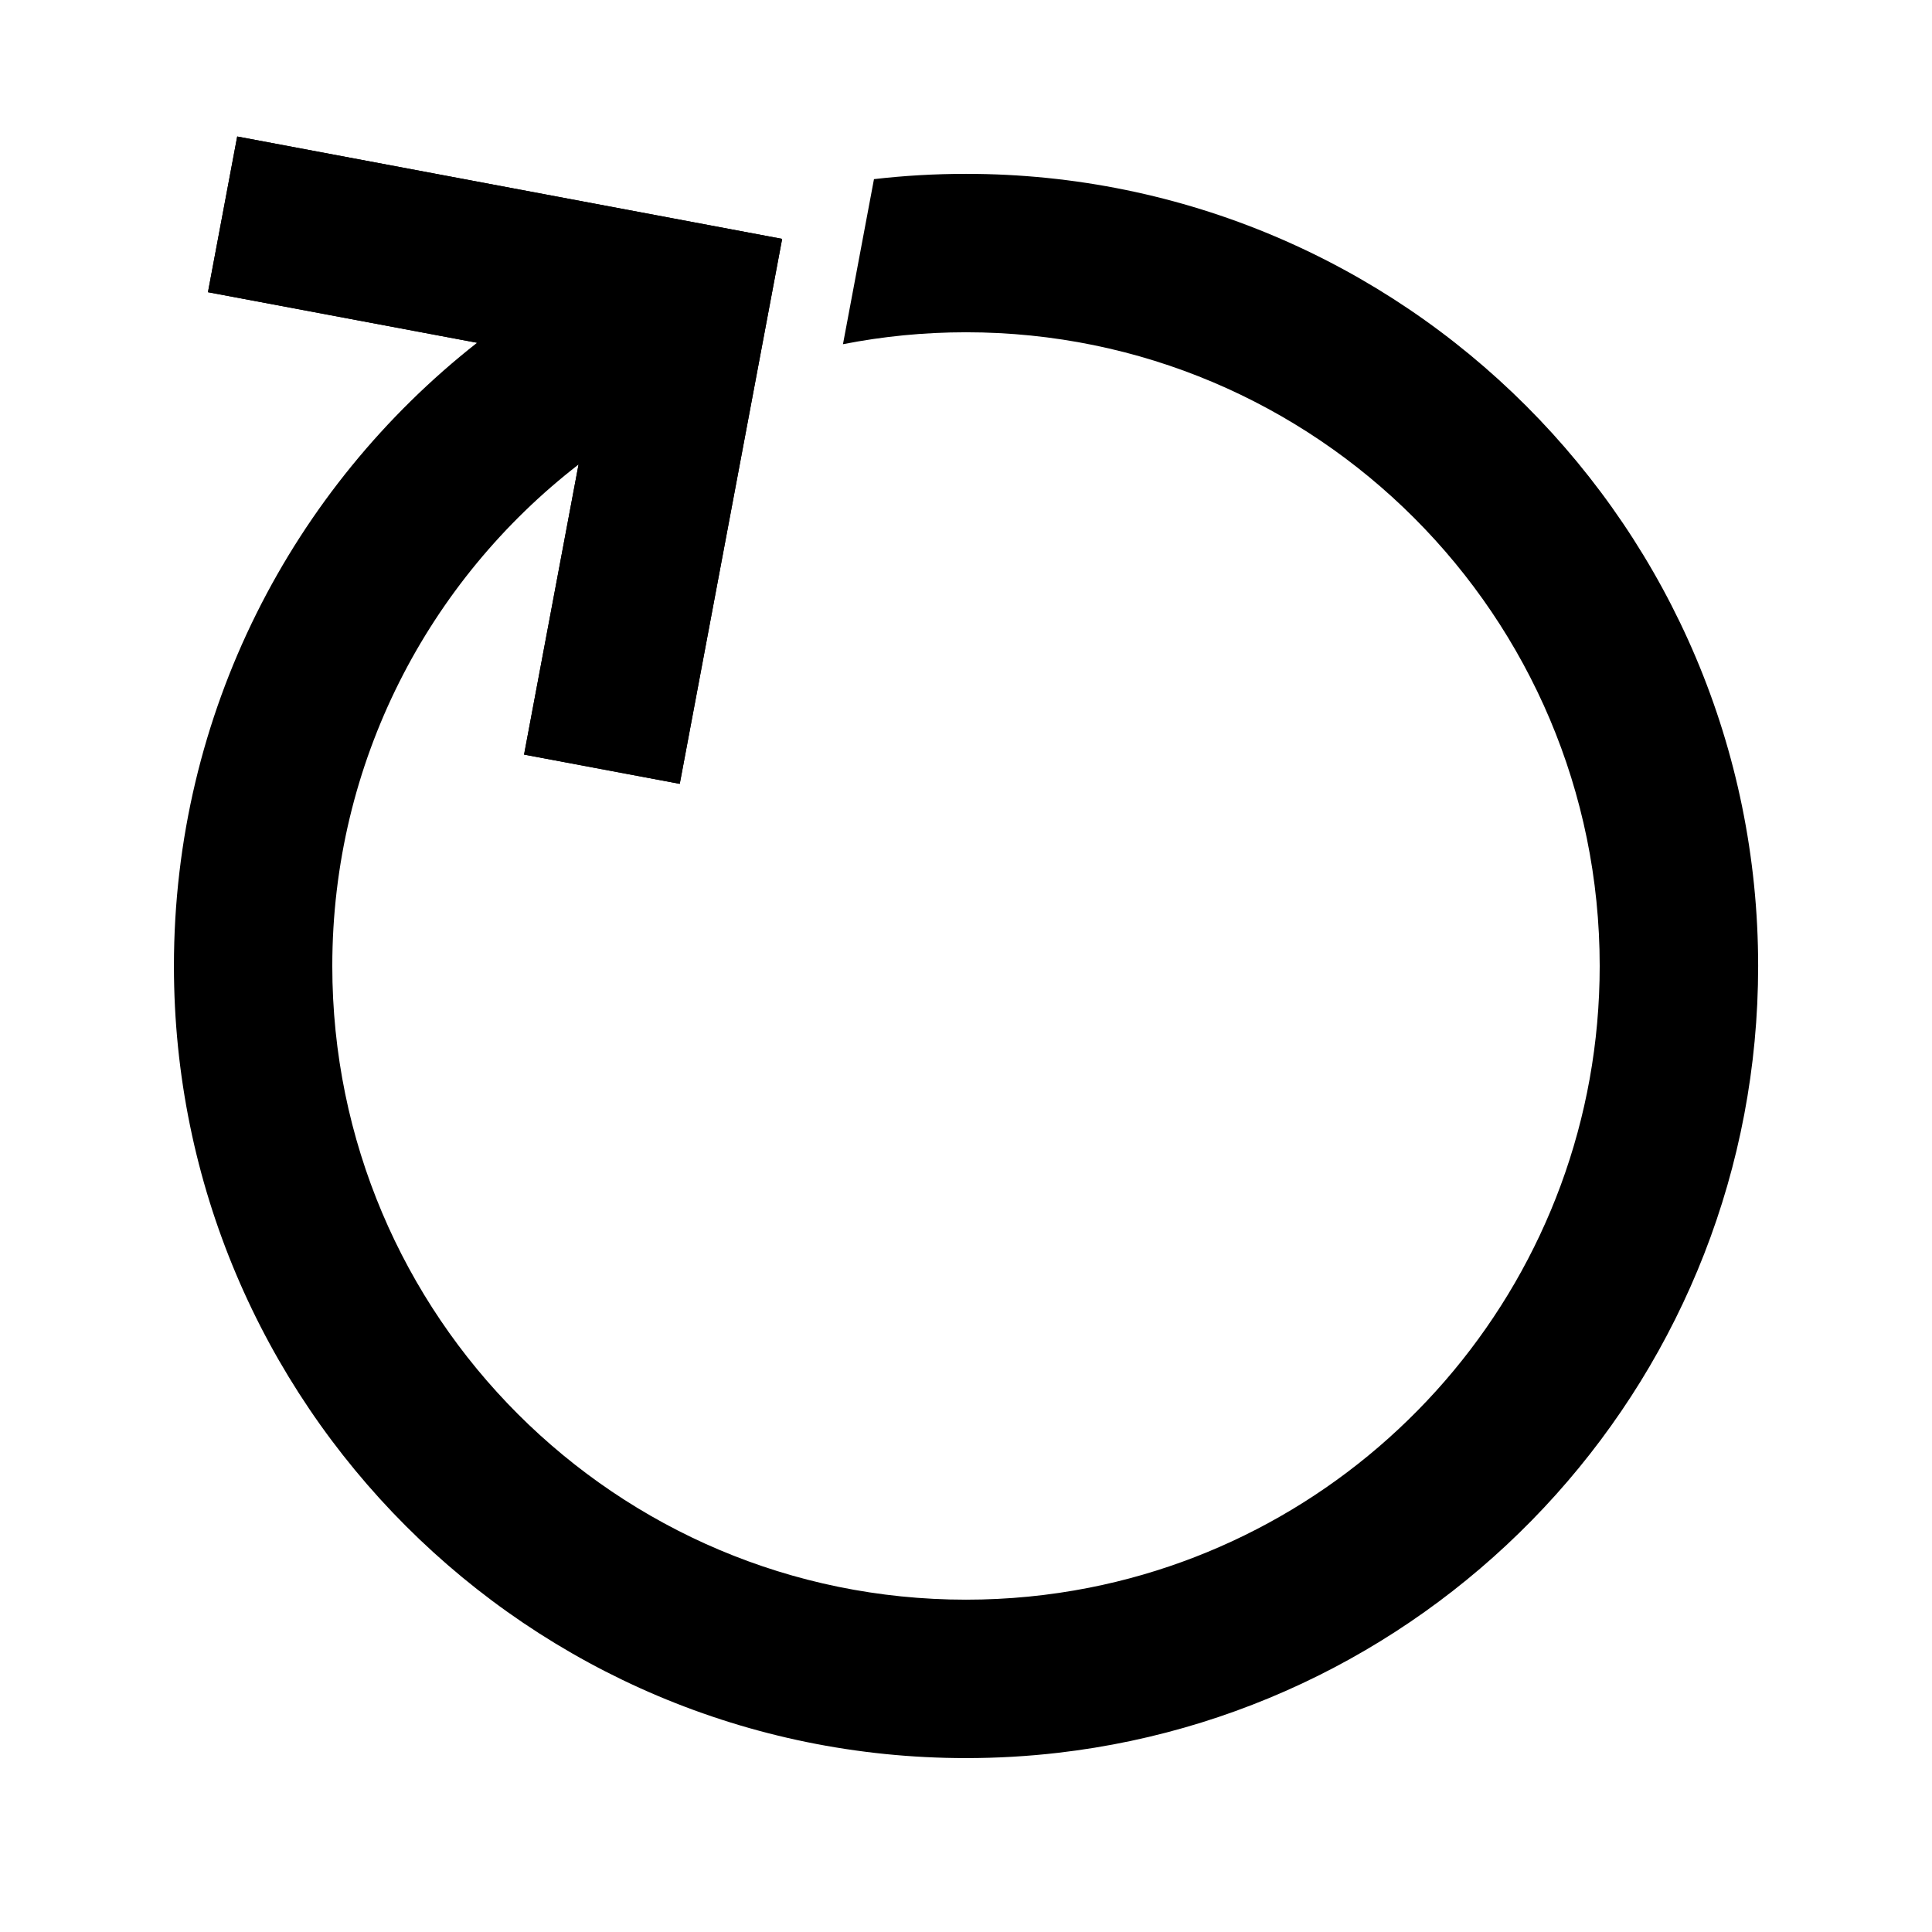 <?xml version="1.0" encoding="UTF-8"?>
<!-- Uploaded to: ICON Repo, www.svgrepo.com, Generator: ICON Repo Mixer Tools -->
<svg fill="#000000" width="800px" height="800px" version="1.1" viewBox="144 144 512 512" xmlns="http://www.w3.org/2000/svg">
 <g>
  <path d="m302.26 240.82-103.16-19.383 7.754-41.262 144.42 27.133-27.137 144.42-41.262-7.75z" fill-rule="evenodd"/>
  <path d="m297.32 267.1c-39.699 30.719-65.258 78.824-65.258 132.9 0 92.746 75.188 167.93 167.94 167.93 11.156 0 22.062-1.086 32.613-3.164 77.137-15.18 135.32-83.18 135.32-164.77 0-92.75-75.188-167.94-167.93-167.94-11.16 0-22.062 1.09-32.613 3.164l8.219-43.746c8.004-0.926 16.141-1.402 24.395-1.402 115.93 0 209.92 93.984 209.92 209.92 0 107.68-81.082 196.43-185.52 208.52-8.004 0.926-16.145 1.402-24.395 1.402-115.94 0-209.92-93.984-209.92-209.92 0-67.035 31.418-126.73 80.336-165.16l-71.312-13.398 7.754-41.262 120.81 22.695 23.602 4.438-27.133 144.42-41.262-7.75z"/>
 </g>
</svg>